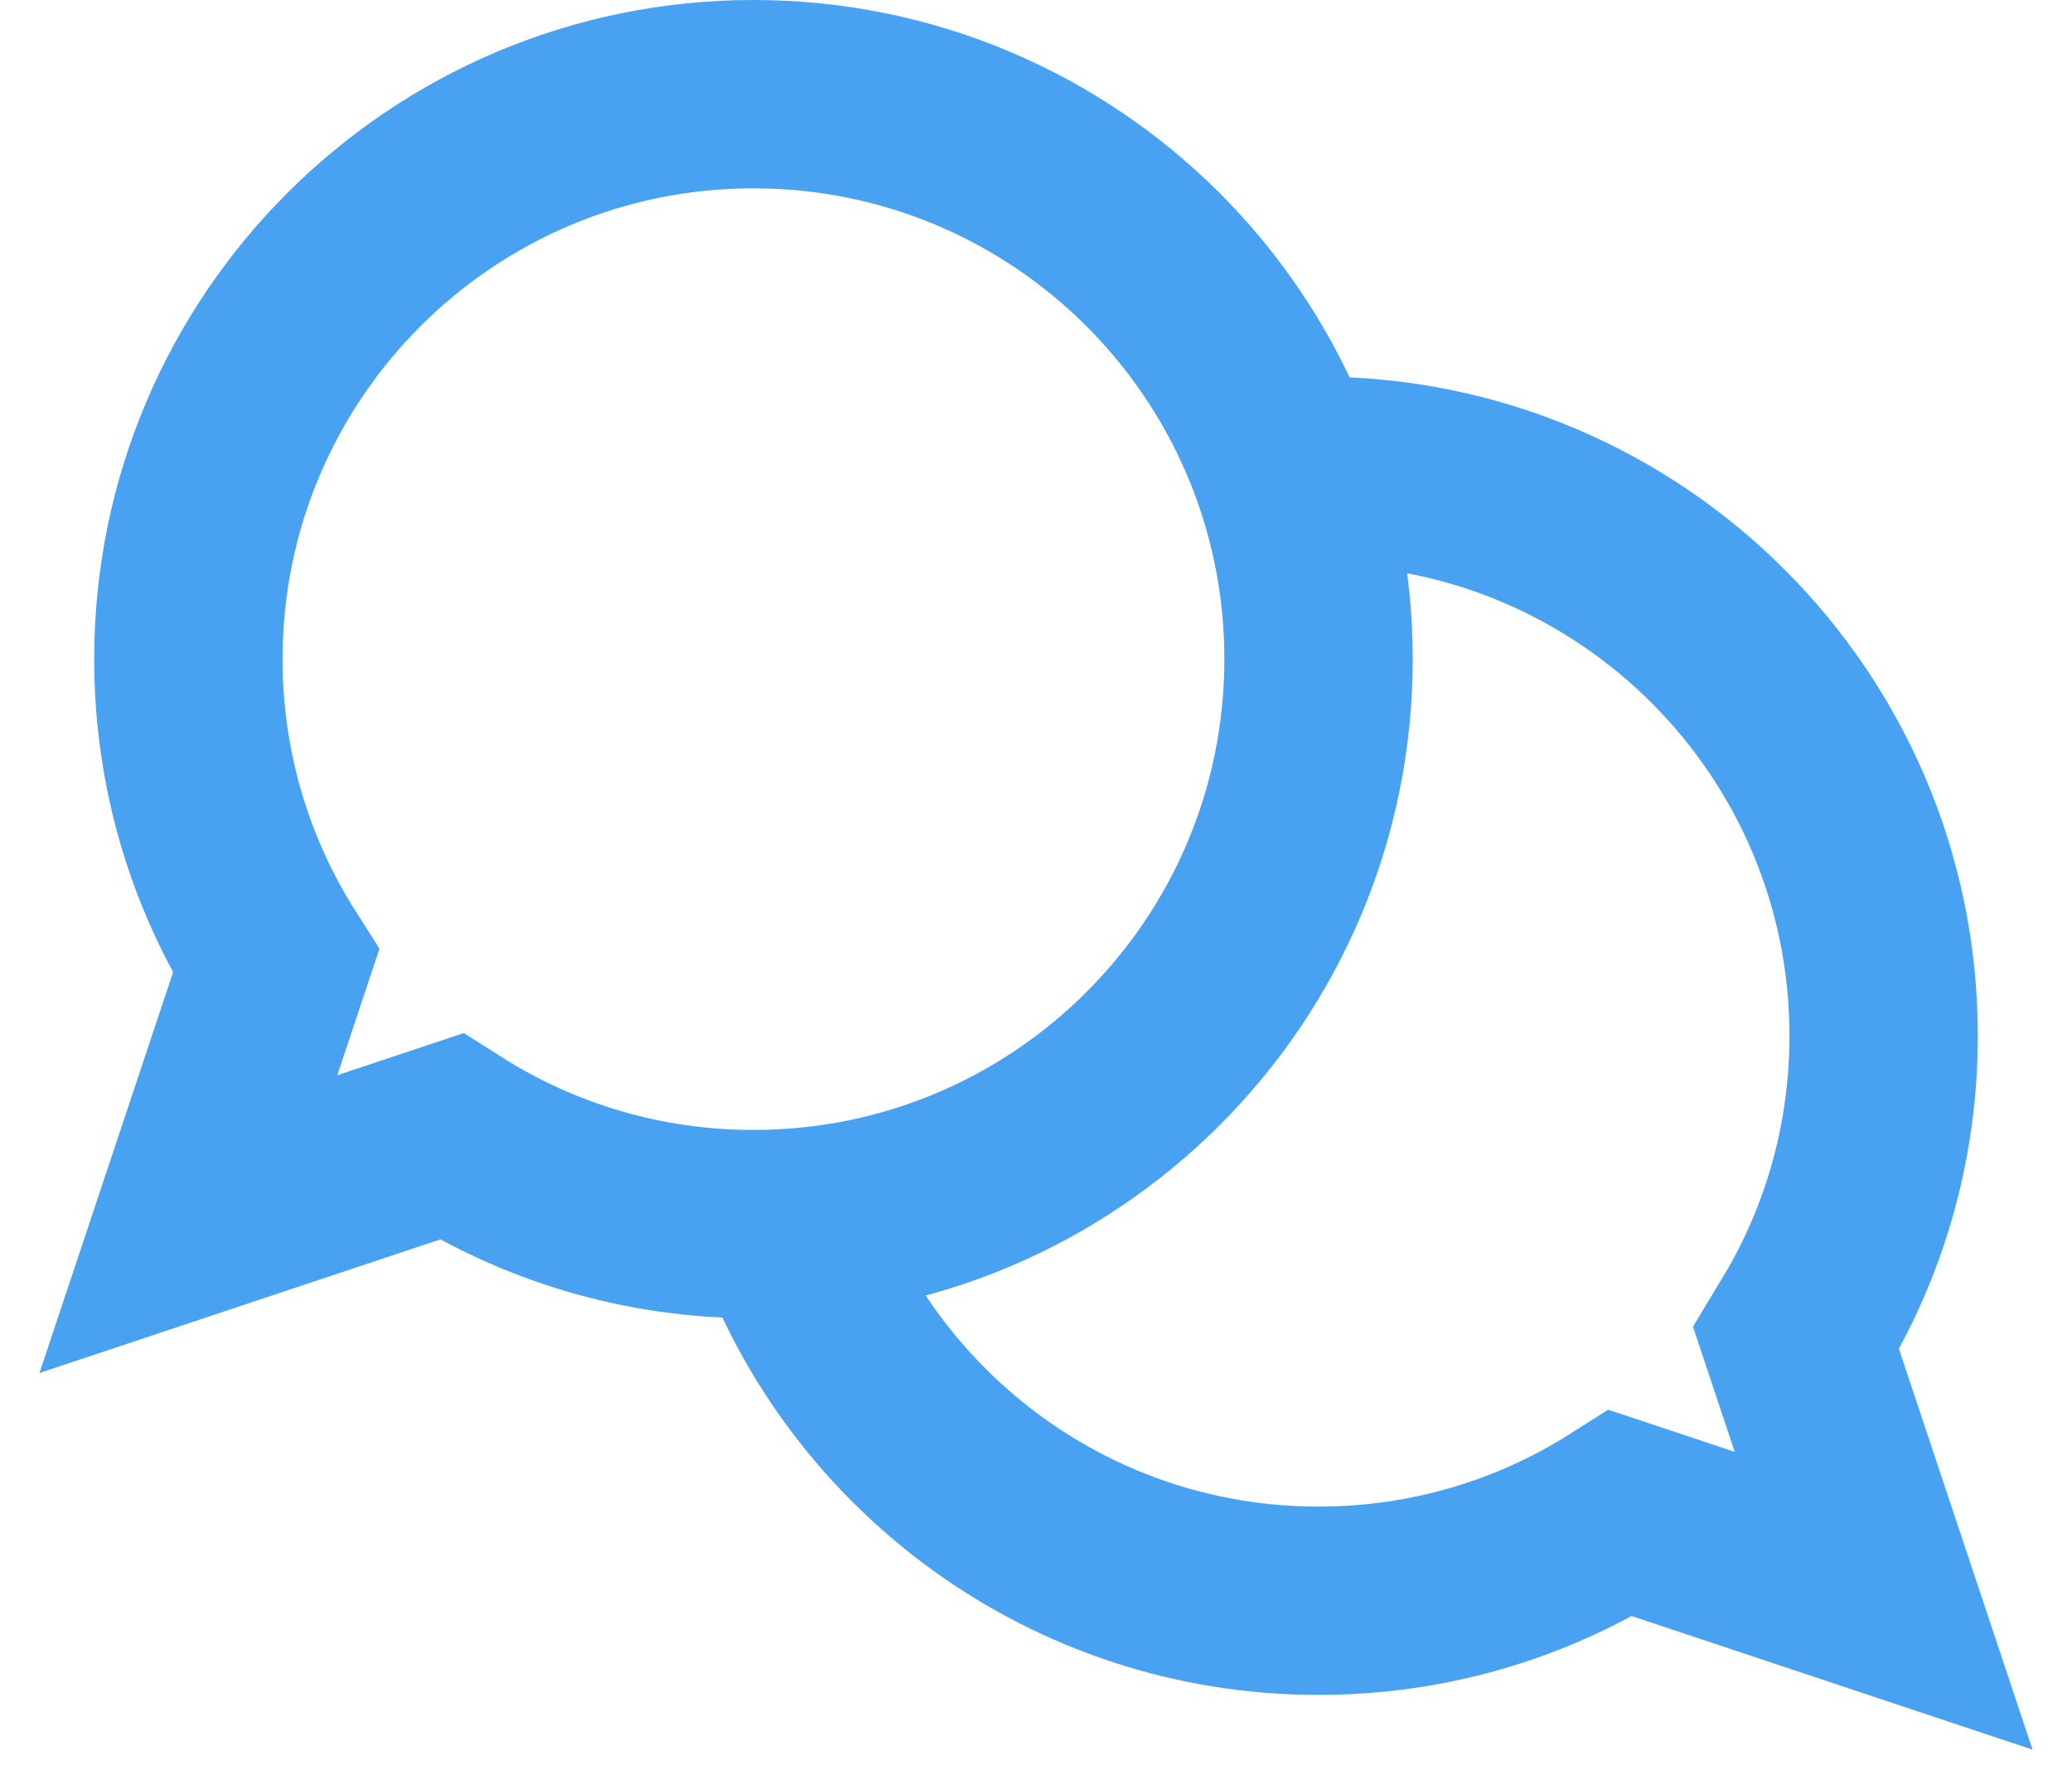 <?xml version="1.0" encoding="UTF-8"?>
<svg width="22px" height="19px" viewBox="0 0 22 19" version="1.1" xmlns="http://www.w3.org/2000/svg" xmlns:xlink="http://www.w3.org/1999/xlink">
    <title>contact-icon</title>
    <g id="Page-1" stroke="none" stroke-width="1" fill="none" fill-rule="evenodd">
        <g id="contact-icon" transform="translate(2, 1)" stroke="#49A1F2" stroke-width="2">
            <path d="M12,6 C12,9.314 9.314,12 6,12 C4.819,12 3.718,11.659 2.79,11.07 L0,12 L0.93,9.21 C0.341,8.282 0,7.181 0,6 C0,2.686 2.686,0 6,0 C9.314,0 12,2.686 12,6 Z" id="Path"></path>
            <path d="M6.338,11.99 C7.159,14.325 9.384,16 12,16 C13.181,16 14.282,15.659 15.21,15.07 L18,16 L17.07,13.21 L17.212,12.974 C17.714,12.098 18,11.082 18,10 C18,6.686 15.314,4 12,4 L11.775,4.004 L11.662,4.01" id="Path"></path>
        </g>
    </g>
</svg>